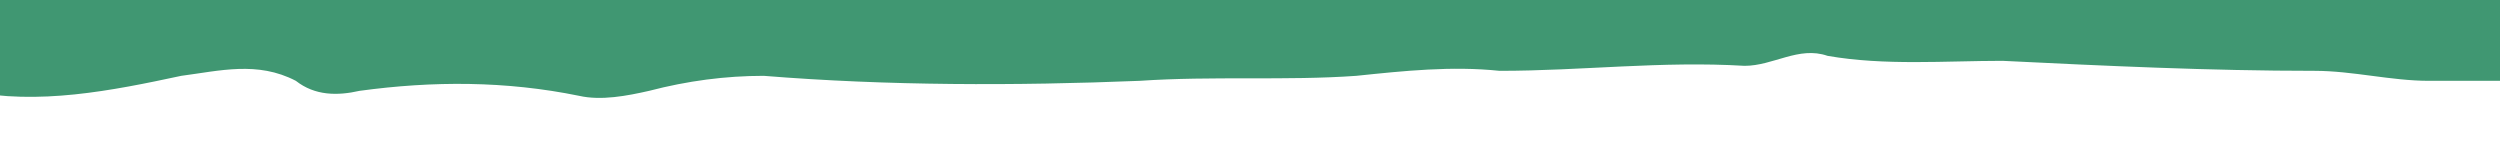 <?xml version="1.0" encoding="utf-8"?>
<!-- Generator: Adobe Illustrator 27.8.0, SVG Export Plug-In . SVG Version: 6.00 Build 0)  -->
<svg version="1.1" id="Ebene_1" xmlns="http://www.w3.org/2000/svg" xmlns:xlink="http://www.w3.org/1999/xlink" x="0px" y="0px"
	 viewBox="0 0 600 40" style="enable-background:new 0 0 600 40;" xml:space="preserve">
<style type="text/css">
	.st0{fill:#409772;}
</style>
<path class="st0" d="M621.2-133c3.1,0,5.3-1.2,8.4-1.2c4.6,0,6.9,3.6,6.1,9.5c-5.3,28.6-3.1,58.3-2.3,86.9v26.2
	c0,5.9-1.5,11.9-2.3,17.9c-1.5,9.5-6.1,13.1-11.5,13.1H583c-9.2,0-18.3-2.4-27.5-2.4c-25.2,0-50.4-1.2-74.9-2.4
	c-13.7,0-28.3,1.2-42-1.2c-6.9-2.4-13,2.4-19.9,2.4c-19.9-1.2-39,1.2-58.8,1.2c-11.5-1.2-22.9,0-34.4,1.2c-16.8,1.2-34.4,0-52,1.2
	c-29.8,1.2-60.4,1.2-90.2-1.2c-9.2,0-18.3,1.2-27.5,3.6c-5.3,1.2-11.5,2.4-16.8,1.2c-17.6-3.6-35.1-3.6-52.7-1.2
	c-5.3,1.2-10.7,1.2-15.3-2.4c-9.2-4.8-18.3-2.4-27.5-1.2c-16.8,3.6-34.4,7.1-51.2,3.6c-0.8-1.2-1.5-1.2-1.5-1.2
	c-9.2,1.2-11.5-1.2-10.7-15.5c0-10.7-0.8-20.2-1.5-30.9c0-9.5,0-20.2,0.8-29.8c0.8-10.7,0.8-21.4-0.8-30.9
	c-0.8-8.3-0.8-15.5-0.8-23.8c0.8-10.7,4.6-16.7,12.2-16.7l22.2,3.6c11.5,1.2,23.7,3.6,35.9,1.2c8.4-2.4,16-1.2,24.4,0
	c10.7,2.4,22.2,1.2,32.9,0h31.3c14.5,1.2,29.8,1.2,44.3-1.2c9.9-2.4,19.9-1.2,29,2.4c6.1,2.4,11.5,3.6,16.8,2.4
	c16.8-4.8,32.9-1.2,49.7-1.2c5.3,0,10.7,1.2,16-2.4c0.8,0,1.5-1.2,2.3,0c6.1,3.6,13-1.2,19.1,1.2c8.4,2.4,16,0,24.5-2.4
	c3.8-1.2,8.4-1.2,12.2,1.2c2.3,2.4,3.8,2.4,6.1,1.2c6.9-2.4,13.7-3.6,20.6,0c6.9,2.4,12.2-2.4,18.3-3.6c16.8-2.4,33.6-5.9,51.2-4.8
	c32.9,1.2,65.7-2.4,98.6-1.2c13.8,0,28.3,0,42.8-3.6C599.1-137.8,610.5-136.6,621.2-133"/>
</svg>
